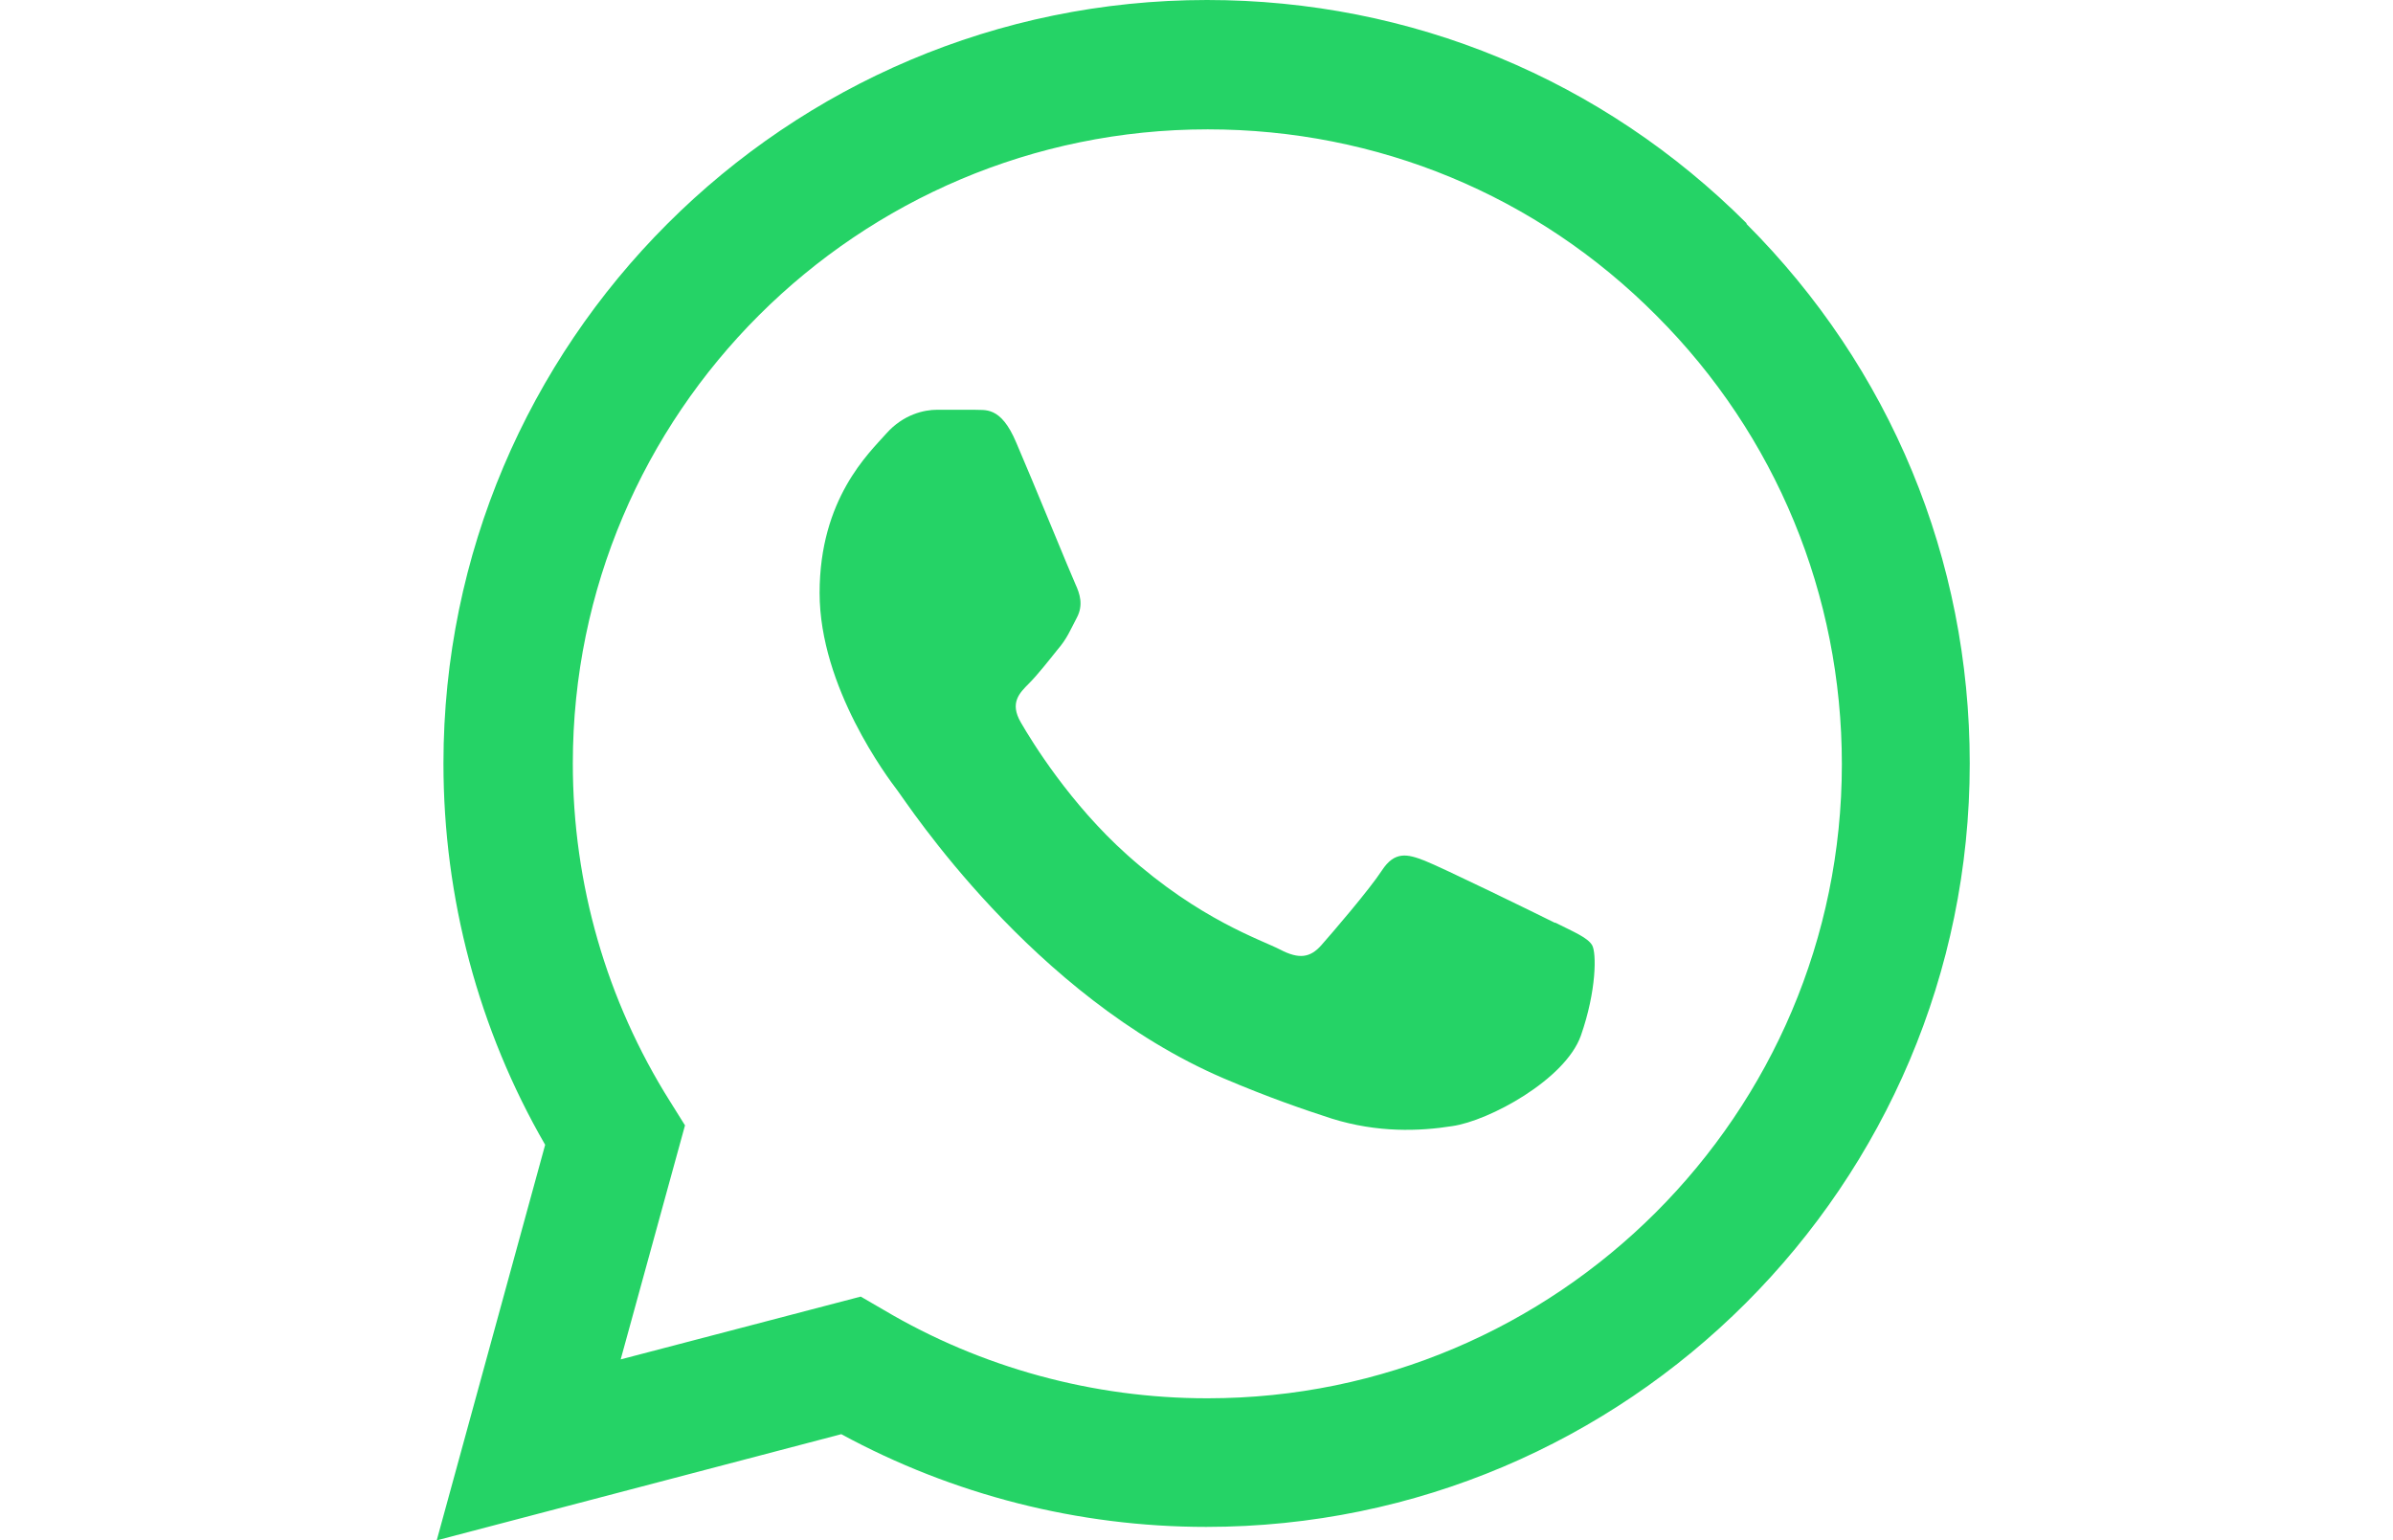 <?xml version="1.0" encoding="UTF-8"?>
<svg xmlns="http://www.w3.org/2000/svg" id="Ebene_1" width="320" height="206" viewBox="0 0 320 206">
  <defs>
    <style>
      .cls-1 {
        fill: #25d366;
        fill-rule: evenodd;
      }

      .cls-1, .cls-2 {
        stroke-width: 0px;
      }

      .cls-2 {
        fill: #fff;
        fill-opacity: 0;
      }
    </style>
  </defs>
  <g id="Hintergrund">
    <rect class="cls-2" width="320" height="206"/>
  </g>
  <g id="Logos">
    <path class="cls-1" d="M233.6,29.9C214.3,10.6,188.7,0,161.4,0,105.1,0,59.3,45.8,59.3,102.1c0,18,4.7,35.6,13.6,51l-14.5,52.9,54.1-14.2c14.9,8.1,31.7,12.4,48.8,12.4h0c56.3,0,102.1-45.8,102.1-102.1,0-27.3-10.6-52.9-29.9-72.2h0ZM161.4,187h0c-15.2,0-30.2-4.1-43.2-11.8l-3.1-1.8-32.1,8.4,8.6-31.3-2-3.2c-8.5-13.5-13-29.1-13-45.2,0-46.8,38.1-84.8,84.9-84.8,22.7,0,44,8.8,60,24.9,16,16,24.8,37.4,24.8,60,0,46.8-38.1,84.8-84.8,84.8h0ZM207.9,123.4c-2.6-1.3-15.1-7.4-17.4-8.3-2.3-.9-4-1.3-5.7,1.3-1.7,2.6-6.6,8.3-8.1,10-1.5,1.7-3,1.9-5.5.6-2.5-1.3-10.8-4-20.5-12.7-7.6-6.8-12.7-15.1-14.2-17.7-1.5-2.6-.2-3.9,1.1-5.2,1.1-1.1,2.6-3,3.8-4.5,1.3-1.5,1.7-2.6,2.6-4.3.9-1.7.4-3.2-.2-4.5-.6-1.3-5.7-13.8-7.9-18.9-2.1-5-4.2-4.3-5.7-4.4-1.5,0-3.2,0-4.9,0s-4.5.6-6.8,3.2c-2.3,2.6-8.9,8.7-8.9,21.3s9.1,24.7,10.4,26.4c1.3,1.7,18,27.5,43.6,38.5,6.1,2.6,10.8,4.2,14.5,5.4,6.1,1.9,11.7,1.7,16.1,1,4.9-.7,15.1-6.2,17.2-12.1,2.1-6,2.1-11.1,1.5-12.1s-2.3-1.7-4.9-3h0Z"/>
  </g>
</svg>
